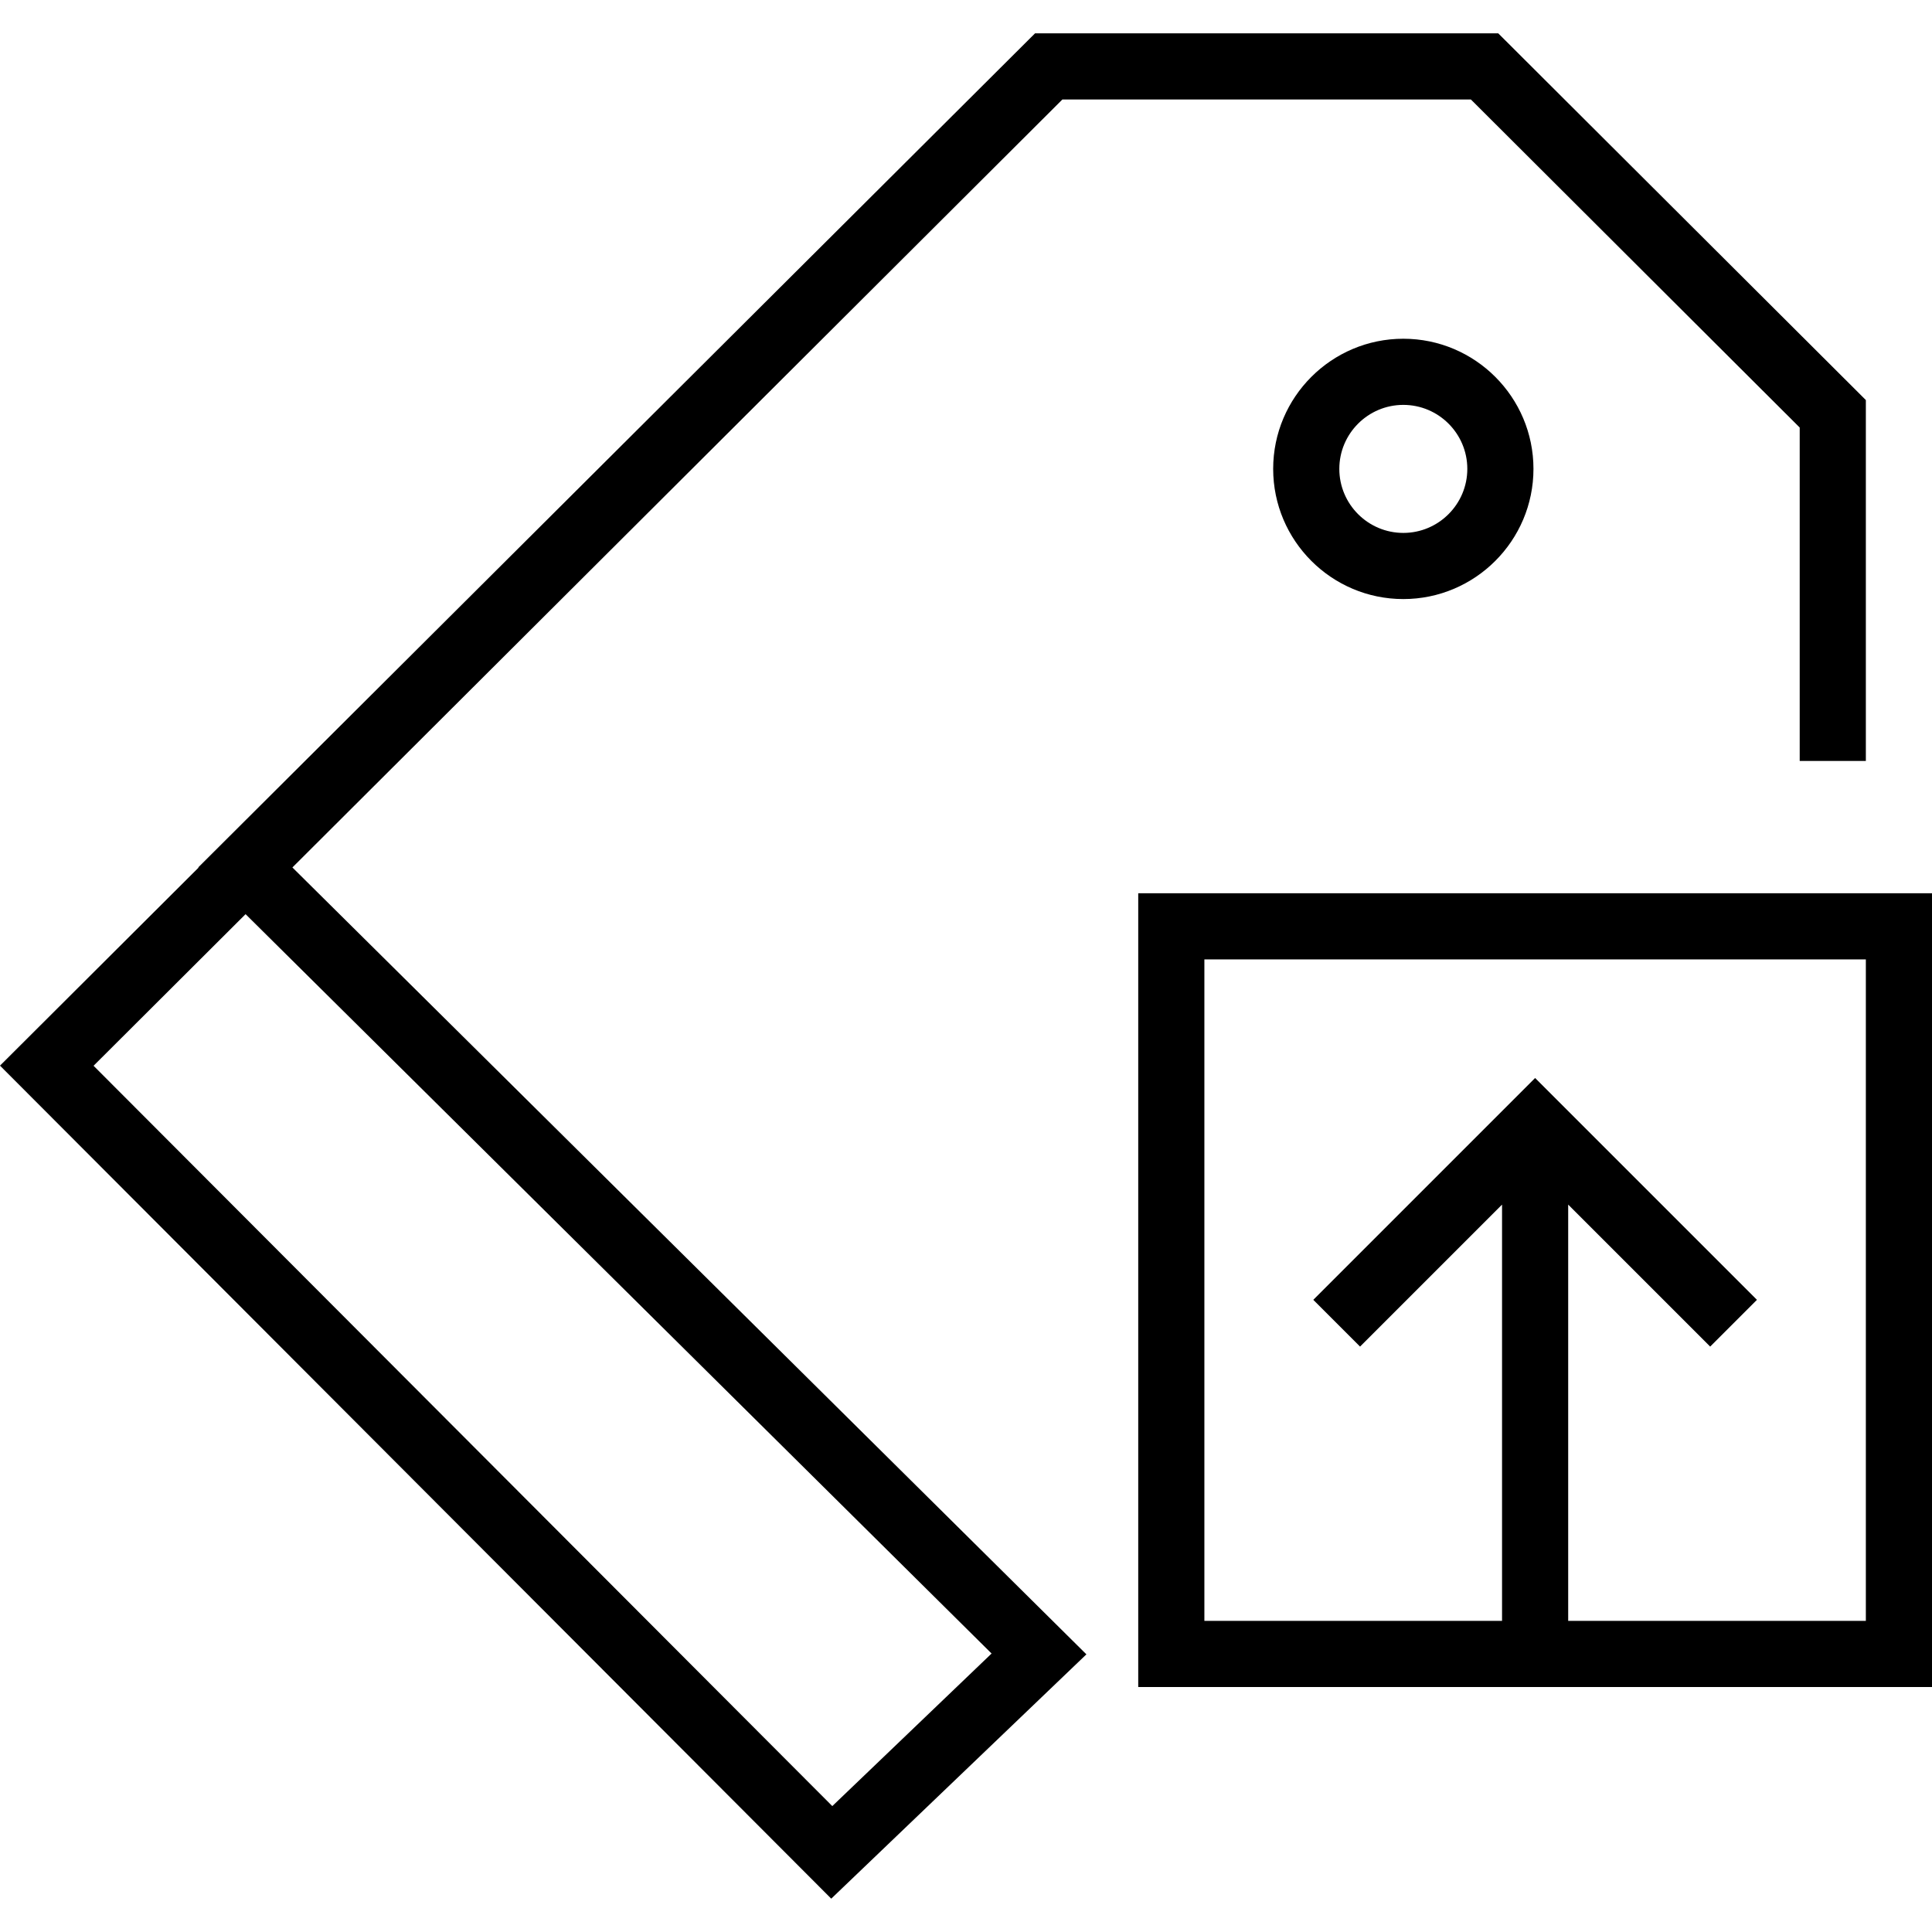 <?xml version="1.0" encoding="iso-8859-1"?>
<!-- Generator: Adobe Illustrator 18.0.0, SVG Export Plug-In . SVG Version: 6.00 Build 0)  -->
<!DOCTYPE svg PUBLIC "-//W3C//DTD SVG 1.1//EN" "http://www.w3.org/Graphics/SVG/1.1/DTD/svg11.dtd">
<svg version="1.1" id="Capa_1" xmlns="http://www.w3.org/2000/svg" xmlns:xlink="http://www.w3.org/1999/xlink" x="0px" y="0px"
	 viewBox="0 0 58.415 58.415" style="enable-background:new 0 0 58.415 58.415;" xml:space="preserve">
<g>
	<path d="M34.415,27.008v24h24v-24H34.415z M56.415,49.008h-9V36.422l4.293,4.293l1.414-1.414l-6.707-6.707l-6.707,6.707
		l1.414,1.414l4.293-4.293v12.586h-9v-20h20V49.008z"/>
	<path d="M38.495,14.177c0,2.17,1.765,3.936,3.935,3.936s3.935-1.766,3.935-3.936s-1.765-3.935-3.935-3.935
		S38.495,12.007,38.495,14.177z M44.365,14.177c0,1.067-0.868,1.936-1.935,1.936s-1.935-0.868-1.935-1.936
		c0-1.066,0.868-1.935,1.935-1.935S44.365,13.11,44.365,14.177z"/>
	<path d="M32.122,3.008h12.351l9.942,9.919v10.081h2V12.096L45.3,1.008H31.295L5.996,26.224l0.008,0.008L0,32.22l25.133,25.187
		l7.715-7.387L8.841,26.228L32.122,3.008z M29.981,49.995l-4.816,4.613L2.829,32.224l4.596-4.584L29.981,49.995z"/>
</g>
<g>
</g>
<g>
</g>
<g>
</g>
<g>
</g>
<g>
</g>
<g>
</g>
<g>
</g>
<g>
</g>
<g>
</g>
<g>
</g>
<g>
</g>
<g>
</g>
<g>
</g>
<g>
</g>
<g>
</g>
</svg>
